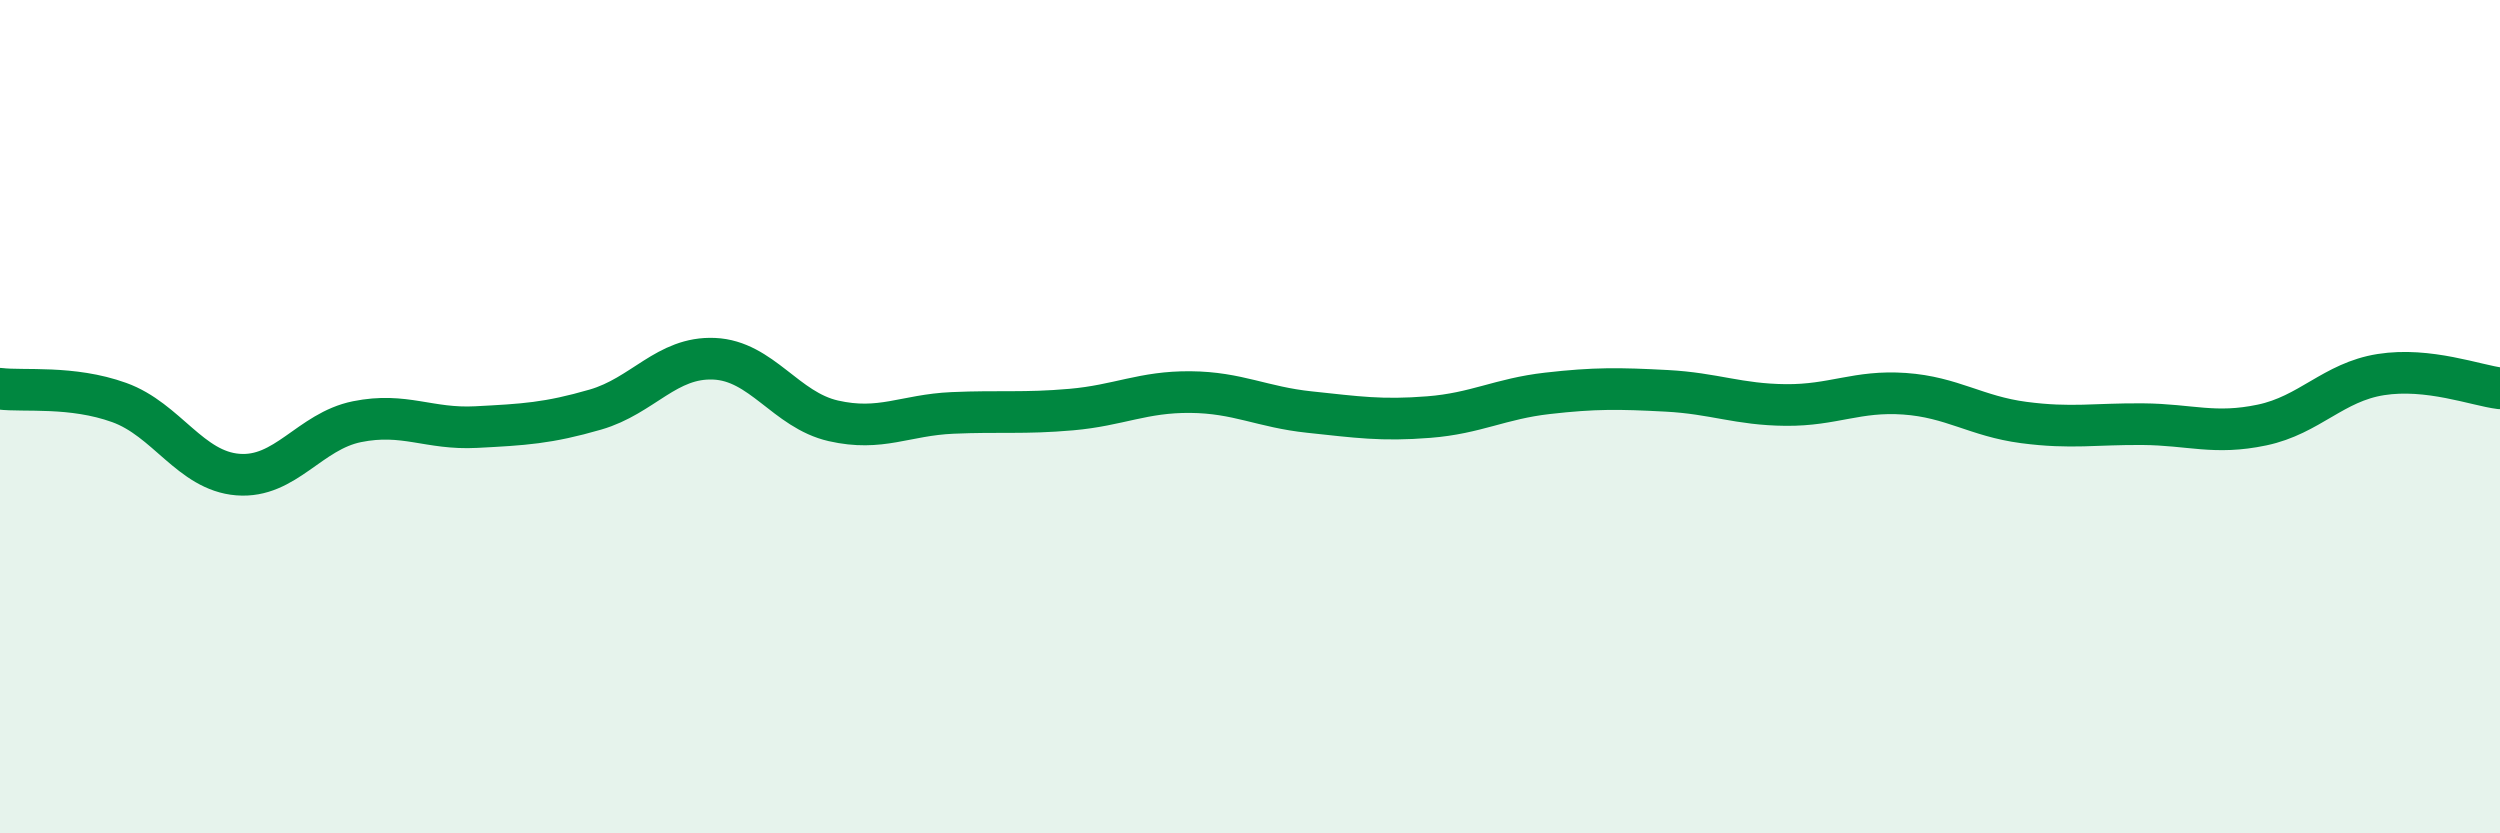 
    <svg width="60" height="20" viewBox="0 0 60 20" xmlns="http://www.w3.org/2000/svg">
      <path
        d="M 0,9.33 C 0.57,9.4 1.72,9.25 2.86,9.66 C 4,10.07 4.57,11.3 5.71,11.39 C 6.85,11.48 7.43,10.35 8.57,10.12 C 9.71,9.89 10.29,10.31 11.43,10.25 C 12.57,10.19 13.15,10.16 14.29,9.83 C 15.43,9.5 16,8.56 17.14,8.61 C 18.28,8.66 18.86,9.84 20,10.1 C 21.14,10.36 21.72,9.96 22.86,9.91 C 24,9.86 24.57,9.93 25.71,9.83 C 26.85,9.73 27.43,9.4 28.57,9.41 C 29.71,9.42 30.29,9.77 31.43,9.89 C 32.57,10.01 33.15,10.1 34.29,10.01 C 35.43,9.92 36,9.57 37.14,9.44 C 38.28,9.31 38.86,9.32 40,9.38 C 41.14,9.44 41.72,9.71 42.86,9.72 C 44,9.73 44.57,9.37 45.71,9.45 C 46.85,9.53 47.43,9.99 48.57,10.14 C 49.71,10.29 50.29,10.17 51.43,10.18 C 52.57,10.19 53.15,10.44 54.29,10.2 C 55.43,9.96 56,9.17 57.14,8.99 C 58.28,8.81 59.43,9.25 60,9.32L60 20L0 20Z"
        fill="#008740"
        opacity="0.1"
        stroke-linecap="round"
        stroke-linejoin="round"
      />
      <path
        d="M 0,9.33 C 0.57,9.4 1.72,9.25 2.86,9.66 C 4,10.07 4.57,11.3 5.71,11.39 C 6.85,11.48 7.43,10.35 8.57,10.12 C 9.71,9.89 10.29,10.31 11.43,10.25 C 12.57,10.19 13.15,10.16 14.29,9.83 C 15.43,9.5 16,8.56 17.14,8.61 C 18.28,8.66 18.86,9.84 20,10.1 C 21.14,10.36 21.72,9.96 22.86,9.91 C 24,9.86 24.57,9.93 25.71,9.83 C 26.85,9.73 27.43,9.4 28.57,9.41 C 29.71,9.42 30.29,9.77 31.43,9.89 C 32.57,10.01 33.15,10.1 34.29,10.01 C 35.43,9.92 36,9.57 37.14,9.44 C 38.28,9.31 38.86,9.32 40,9.38 C 41.14,9.44 41.72,9.71 42.86,9.72 C 44,9.73 44.57,9.37 45.71,9.45 C 46.85,9.53 47.43,9.99 48.57,10.14 C 49.71,10.29 50.29,10.17 51.43,10.18 C 52.57,10.19 53.15,10.44 54.29,10.2 C 55.43,9.96 56,9.17 57.14,8.99 C 58.28,8.81 59.43,9.25 60,9.32"
        stroke="#008740"
        stroke-width="1"
        fill="none"
        stroke-linecap="round"
        stroke-linejoin="round"
      />
    </svg>
  